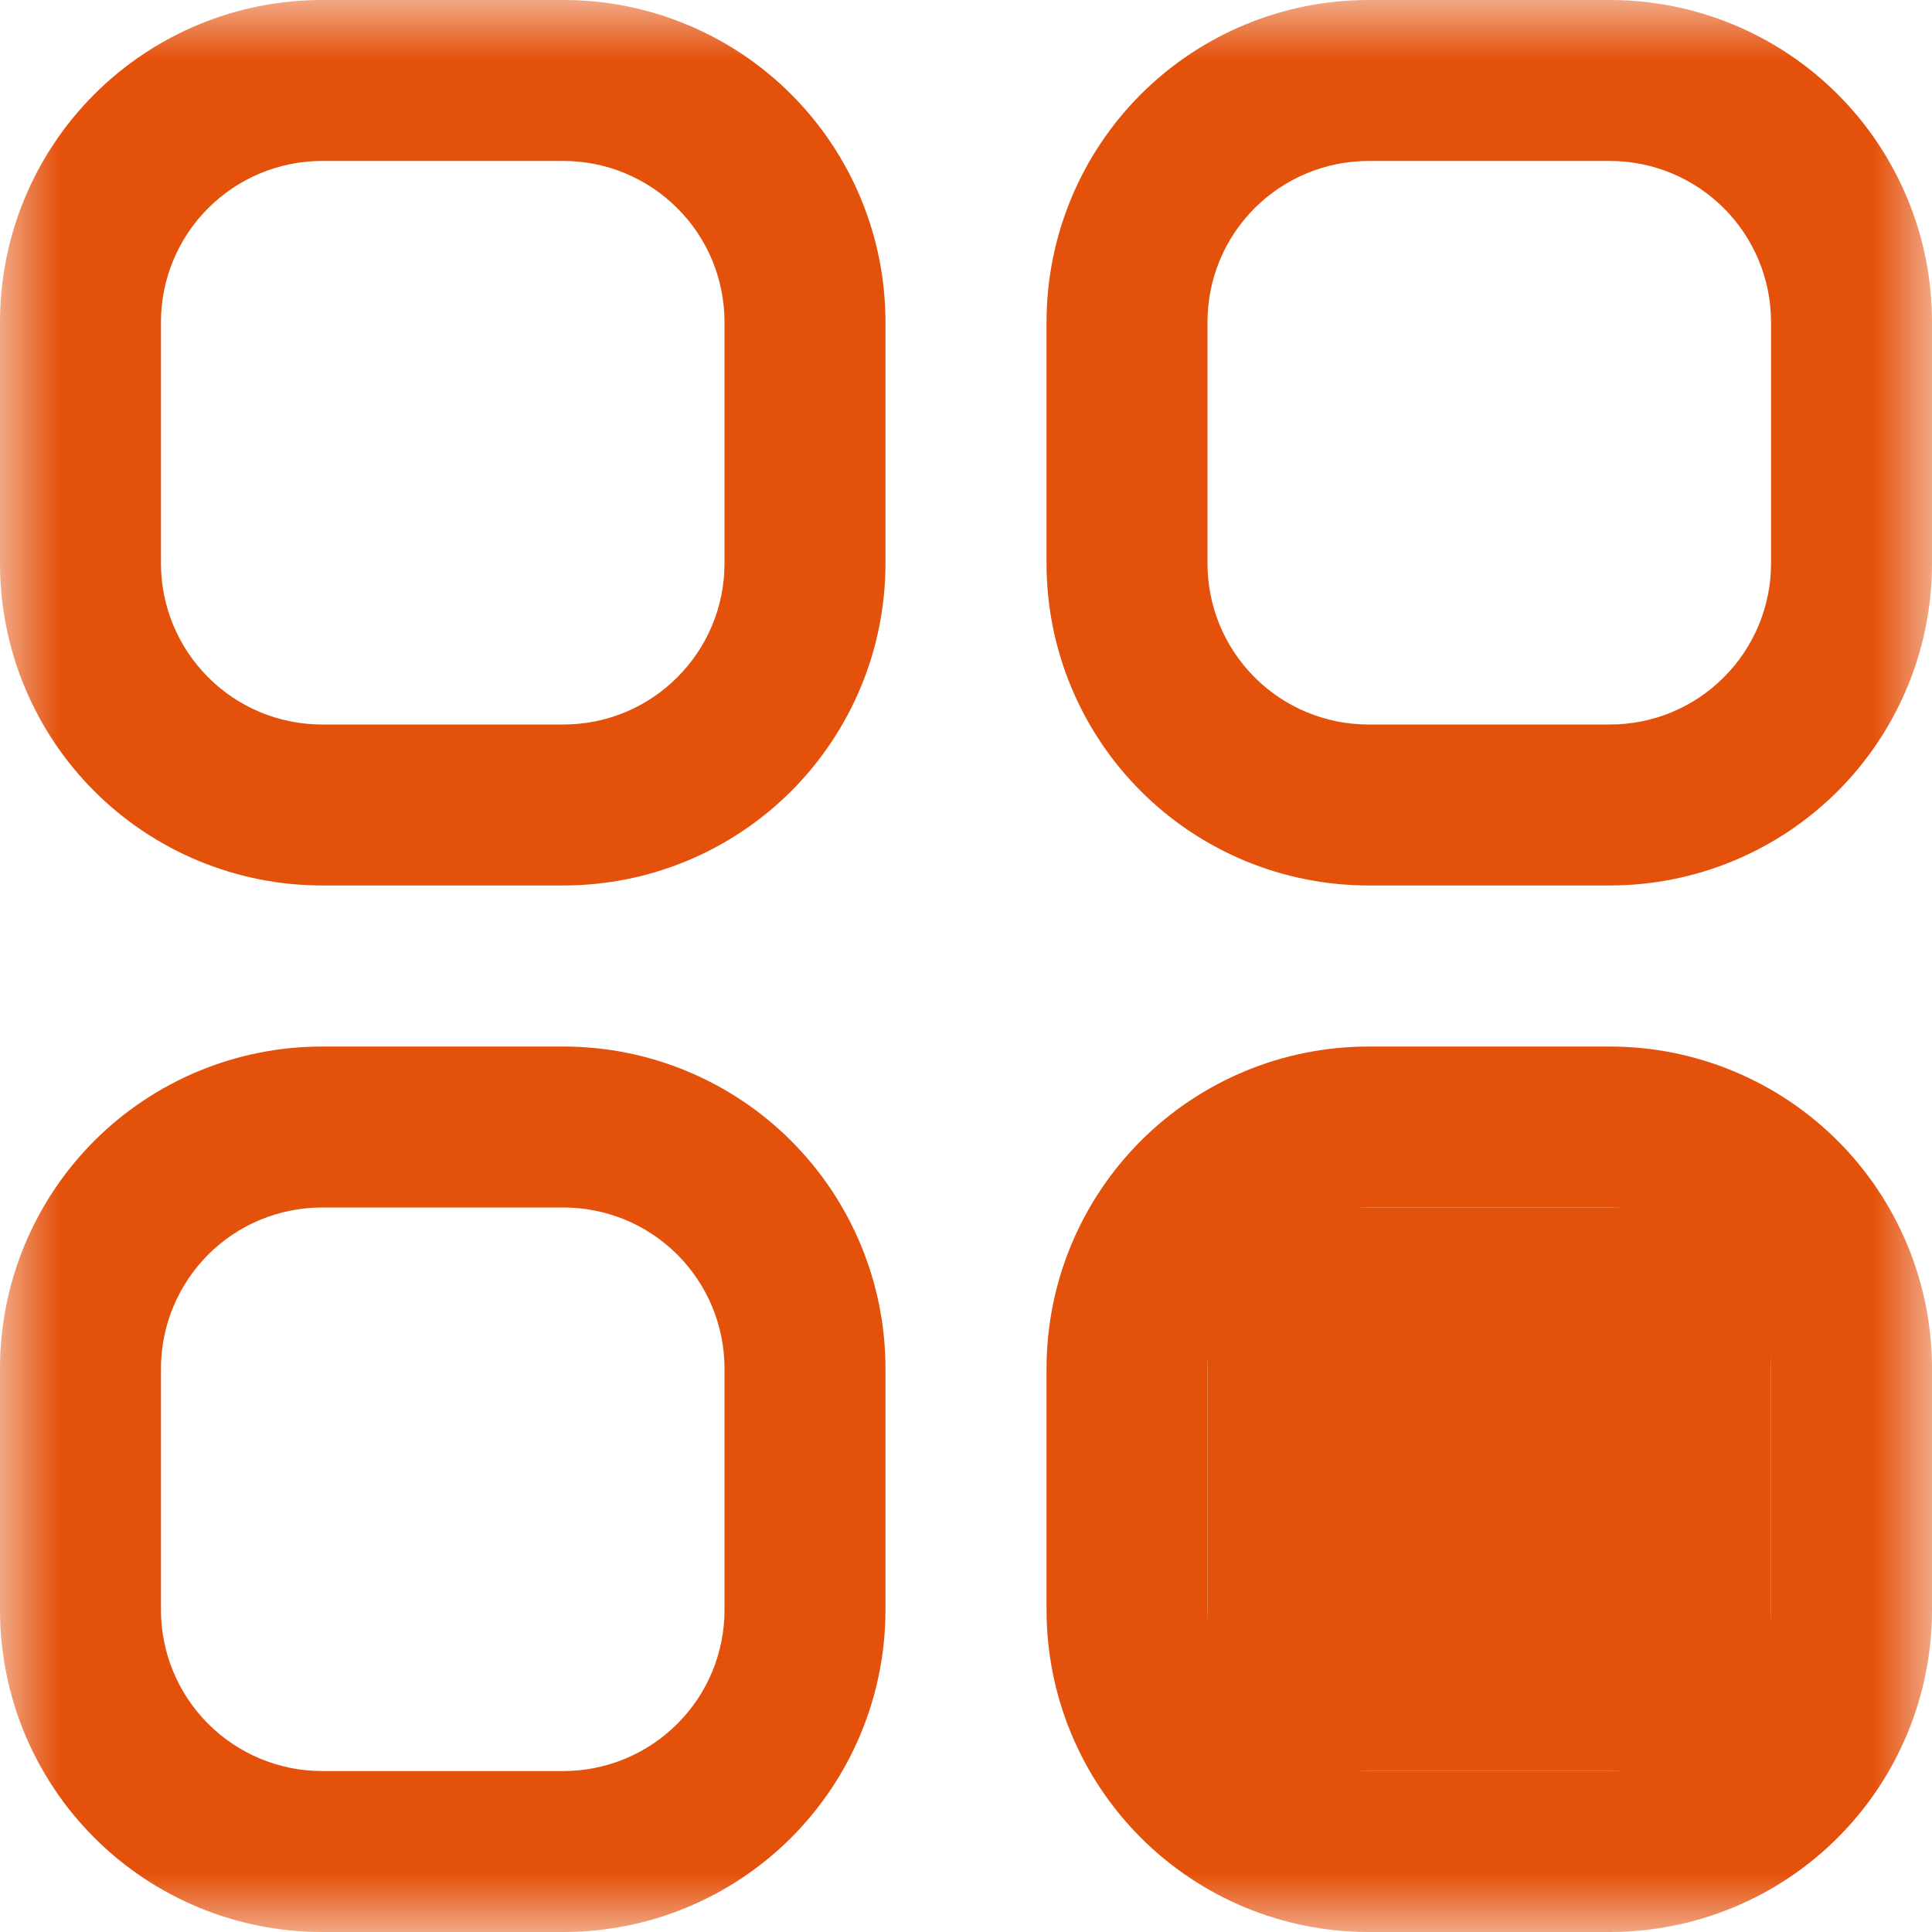 <svg width="16" height="16" viewBox="0 0 16 16" fill="none" xmlns="http://www.w3.org/2000/svg">
<g clip-path="url(#clip0_101_112)">
<mask id="mask0_101_112" style="mask-type:luminance" maskUnits="userSpaceOnUse" x="0" y="0" width="16" height="16">
<path d="M16 0H0V16H16V0Z" fill="white"/>
</mask>
<g mask="url(#mask0_101_112)">
<rect x="10" y="10" width="4.667" height="4.667" fill="#E4510B"/>
<path d="M4.667 0H2.667C1.959 0 1.281 0.281 0.781 0.781C0.281 1.281 0 1.959 0 2.667V4.667C0 5.374 0.281 6.052 0.781 6.552C1.281 7.052 1.959 7.333 2.667 7.333H4.667C5.374 7.333 6.052 7.052 6.552 6.552C7.052 6.052 7.333 5.374 7.333 4.667V2.667C7.333 1.959 7.052 1.281 6.552 0.781C6.052 0.281 5.374 0 4.667 0ZM6 4.667C6 5.02 5.86 5.359 5.609 5.609C5.359 5.86 5.02 6 4.667 6H2.667C2.313 6 1.974 5.86 1.724 5.609C1.474 5.359 1.333 5.02 1.333 4.667V2.667C1.333 2.313 1.474 1.974 1.724 1.724C1.974 1.474 2.313 1.333 2.667 1.333H4.667C5.02 1.333 5.359 1.474 5.609 1.724C5.86 1.974 6 2.313 6 2.667V4.667Z" fill="#E4510B"/>
<path d="M13.333 0H11.333C10.626 0 9.948 0.281 9.448 0.781C8.948 1.281 8.667 1.959 8.667 2.667V4.667C8.667 5.374 8.948 6.052 9.448 6.552C9.948 7.052 10.626 7.333 11.333 7.333H13.333C14.04 7.333 14.719 7.052 15.219 6.552C15.719 6.052 16 5.374 16 4.667V2.667C16 1.959 15.719 1.281 15.219 0.781C14.719 0.281 14.04 0 13.333 0ZM14.667 4.667C14.667 5.02 14.526 5.359 14.276 5.609C14.026 5.86 13.687 6 13.333 6H11.333C10.98 6 10.64 5.86 10.39 5.609C10.14 5.359 10 5.02 10 4.667V2.667C10 2.313 10.14 1.974 10.39 1.724C10.64 1.474 10.98 1.333 11.333 1.333H13.333C13.687 1.333 14.026 1.474 14.276 1.724C14.526 1.974 14.667 2.313 14.667 2.667V4.667Z" fill="#E4510B"/>
<path d="M4.667 8.667H2.667C1.959 8.667 1.281 8.948 0.781 9.448C0.281 9.948 0 10.626 0 11.333V13.333C0 14.041 0.281 14.719 0.781 15.219C1.281 15.719 1.959 16 2.667 16H4.667C5.374 16 6.052 15.719 6.552 15.219C7.052 14.719 7.333 14.041 7.333 13.333V11.333C7.333 10.626 7.052 9.948 6.552 9.448C6.052 8.948 5.374 8.667 4.667 8.667ZM6 13.333C6 13.687 5.86 14.026 5.609 14.276C5.359 14.526 5.02 14.667 4.667 14.667H2.667C2.313 14.667 1.974 14.526 1.724 14.276C1.474 14.026 1.333 13.687 1.333 13.333V11.333C1.333 10.98 1.474 10.641 1.724 10.39C1.974 10.14 2.313 10 2.667 10H4.667C5.02 10 5.359 10.14 5.609 10.39C5.86 10.641 6 10.98 6 11.333V13.333Z" fill="#E4510B"/>
<path d="M13.333 8.667H11.333C10.626 8.667 9.948 8.948 9.448 9.448C8.948 9.948 8.667 10.626 8.667 11.333V13.333C8.667 14.041 8.948 14.719 9.448 15.219C9.948 15.719 10.626 16 11.333 16H13.333C14.04 16 14.719 15.719 15.219 15.219C15.719 14.719 16 14.041 16 13.333V11.333C16 10.626 15.719 9.948 15.219 9.448C14.719 8.948 14.04 8.667 13.333 8.667ZM14.667 13.333C14.667 13.687 14.526 14.026 14.276 14.276C14.026 14.526 13.687 14.667 13.333 14.667H11.333C10.98 14.667 10.64 14.526 10.39 14.276C10.14 14.026 10 13.687 10 13.333V11.333C10 10.98 10.14 10.641 10.39 10.39C10.64 10.14 10.98 10 11.333 10H13.333C13.687 10 14.026 10.14 14.276 10.39C14.526 10.641 14.667 10.98 14.667 11.333V13.333Z" fill="#E4510B"/>
</g>
</g>
<defs>
<clipPath id="clip0_101_112">
<rect width="16" height="16" fill="white"/>
</clipPath>
</defs>
</svg>

